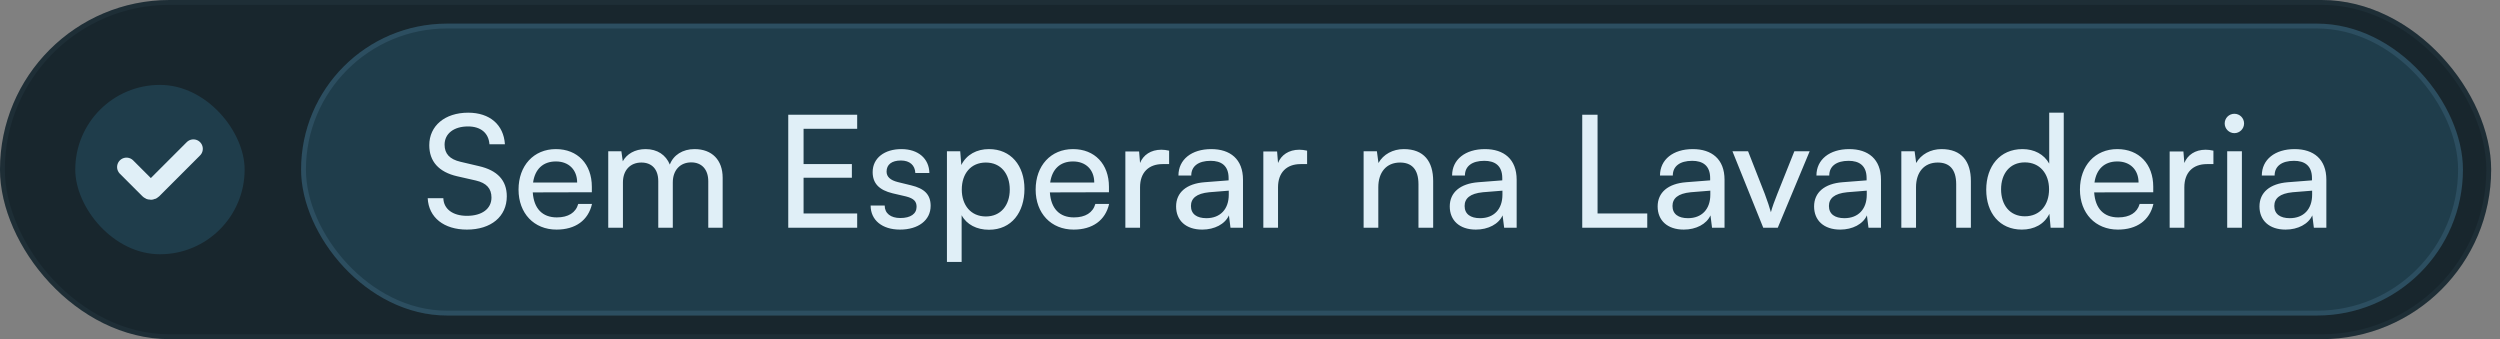 <svg xmlns="http://www.w3.org/2000/svg" width="258" height="35" viewBox="0 0 258 35" fill="none"><rect x="0" y="0" width="258" height="35" fill="#808080" stroke="none"/><rect width="257.088" height="35" rx="17.5" fill="#18262D"></rect><rect x="0.25" y="0.25" width="256.588" height="34.5" rx="17.25" stroke="#79B3D5" stroke-opacity="0.06" stroke-width="0.5"></rect><rect x="7.768" y="8.761" width="17.478" height="17.478" rx="8.739" fill="#1F3D4B"></rect><path d="M13.055 17.238L15.389 19.572C15.436 19.618 15.499 19.645 15.566 19.645C15.632 19.645 15.695 19.618 15.742 19.572L19.959 15.355" stroke="#E0EFF7" stroke-width="1.942" stroke-linecap="round"></path><rect x="31.072" y="2.438" width="223.103" height="30.124" rx="15.062" fill="#1F3D4B"></rect><rect x="31.322" y="2.688" width="222.603" height="29.624" rx="14.812" stroke="#79B3D5" stroke-opacity="0.15" stroke-width="0.5"></rect><path d="M44.301 14.984C44.301 12.984 45.914 11.629 48.317 11.629C50.543 11.629 51.978 12.871 52.107 14.887H50.511C50.43 13.726 49.607 13.048 48.301 13.048C46.833 13.048 45.881 13.79 45.881 14.935C45.881 15.871 46.414 16.435 47.51 16.693L49.43 17.145C51.333 17.581 52.301 18.613 52.301 20.258C52.301 22.355 50.672 23.694 48.188 23.694C45.817 23.694 44.236 22.452 44.139 20.451H45.752C45.785 21.564 46.72 22.274 48.188 22.274C49.736 22.274 50.72 21.548 50.72 20.387C50.72 19.468 50.22 18.887 49.107 18.629L47.188 18.193C45.285 17.758 44.301 16.661 44.301 14.984ZM57.432 23.694C55.11 23.694 53.513 22.016 53.513 19.564C53.513 17.097 55.078 15.387 57.368 15.387C59.61 15.387 61.078 16.935 61.078 19.274V19.839L54.981 19.855C55.094 21.516 55.965 22.436 57.465 22.436C58.642 22.436 59.416 21.952 59.674 21.048H61.094C60.707 22.742 59.384 23.694 57.432 23.694ZM57.368 16.661C56.045 16.661 55.207 17.451 55.013 18.839H59.562C59.562 17.532 58.707 16.661 57.368 16.661ZM64.287 23.5H62.771V15.613H64.126L64.271 16.645C64.674 15.903 65.513 15.387 66.626 15.387C67.852 15.387 68.723 16 69.126 16.984C69.497 16 70.449 15.387 71.675 15.387C73.481 15.387 74.578 16.516 74.578 18.339V23.5H73.094V18.709C73.094 17.468 72.4 16.758 71.336 16.758C70.191 16.758 69.433 17.564 69.433 18.823V23.5H67.933V18.693C67.933 17.451 67.255 16.774 66.191 16.774C65.045 16.774 64.287 17.564 64.287 18.823V23.5ZM88.461 23.5H81.348V11.838H88.461V13.29H82.929V16.935H87.913V18.339H82.929V22.032H88.461V23.5ZM89.849 21.21H91.3C91.3 22.016 91.913 22.5 92.913 22.5C93.978 22.5 94.591 22.064 94.591 21.339C94.591 20.806 94.332 20.484 93.51 20.274L92.123 19.951C90.719 19.613 90.058 18.919 90.058 17.758C90.058 16.306 91.284 15.387 93.026 15.387C94.752 15.387 95.881 16.355 95.913 17.855H94.462C94.429 17.064 93.897 16.564 92.978 16.564C92.026 16.564 91.494 16.984 91.494 17.709C91.494 18.242 91.881 18.597 92.655 18.79L94.042 19.129C95.381 19.451 96.042 20.064 96.042 21.242C96.042 22.742 94.752 23.694 92.881 23.694C91.026 23.694 89.849 22.71 89.849 21.21ZM97.724 27.032V15.613H99.095L99.207 17.032C99.74 15.951 100.804 15.387 102.062 15.387C104.321 15.387 105.724 17.081 105.724 19.5C105.724 21.903 104.401 23.71 102.062 23.71C100.804 23.71 99.756 23.177 99.24 22.21V27.032H97.724ZM99.256 19.564C99.256 21.177 100.191 22.339 101.74 22.339C103.288 22.339 104.208 21.177 104.208 19.564C104.208 17.935 103.288 16.774 101.74 16.774C100.191 16.774 99.256 17.919 99.256 19.564ZM110.798 23.694C108.476 23.694 106.879 22.016 106.879 19.564C106.879 17.097 108.443 15.387 110.734 15.387C112.976 15.387 114.444 16.935 114.444 19.274V19.839L108.347 19.855C108.46 21.516 109.33 22.436 110.831 22.436C112.008 22.436 112.782 21.952 113.04 21.048H114.46C114.073 22.742 112.75 23.694 110.798 23.694ZM110.734 16.661C109.411 16.661 108.572 17.451 108.379 18.839H112.927C112.927 17.532 112.073 16.661 110.734 16.661ZM120.653 15.548V16.935H119.976C118.54 16.935 117.653 17.806 117.653 19.323V23.5H116.137V15.629H117.556L117.653 16.822C117.976 16 118.766 15.451 119.847 15.451C120.121 15.451 120.347 15.484 120.653 15.548ZM124.067 23.694C122.373 23.694 121.373 22.742 121.373 21.306C121.373 19.855 122.454 18.951 124.309 18.806L126.793 18.613V18.387C126.793 17.064 126.002 16.597 124.938 16.597C123.664 16.597 122.938 17.161 122.938 18.113H121.615C121.615 16.468 122.97 15.387 125.002 15.387C126.954 15.387 128.277 16.419 128.277 18.548V23.5H126.986L126.825 22.226C126.422 23.129 125.341 23.694 124.067 23.694ZM124.502 22.516C125.938 22.516 126.809 21.581 126.809 20.097V19.677L124.793 19.839C123.454 19.968 122.905 20.484 122.905 21.258C122.905 22.097 123.518 22.516 124.502 22.516ZM134.893 15.548V16.935H134.215C132.78 16.935 131.892 17.806 131.892 19.323V23.5H130.376V15.629H131.796L131.892 16.822C132.215 16 133.005 15.451 134.086 15.451C134.36 15.451 134.586 15.484 134.893 15.548ZM142.241 23.5H140.725V15.613H142.096L142.257 16.822C142.757 15.919 143.757 15.387 144.87 15.387C146.951 15.387 147.903 16.661 147.903 18.677V23.5H146.386V19.016C146.386 17.419 145.644 16.774 144.483 16.774C143.064 16.774 142.241 17.79 142.241 19.323V23.5ZM152.309 23.694C150.615 23.694 149.615 22.742 149.615 21.306C149.615 19.855 150.696 18.951 152.551 18.806L155.035 18.613V18.387C155.035 17.064 154.245 16.597 153.18 16.597C151.906 16.597 151.18 17.161 151.18 18.113H149.857C149.857 16.468 151.212 15.387 153.245 15.387C155.196 15.387 156.519 16.419 156.519 18.548V23.5H155.229L155.067 22.226C154.664 23.129 153.583 23.694 152.309 23.694ZM152.745 22.516C154.18 22.516 155.051 21.581 155.051 20.097V19.677L153.035 19.839C151.696 19.968 151.148 20.484 151.148 21.258C151.148 22.097 151.761 22.516 152.745 22.516ZM164.868 11.838V22.032H169.997V23.5H163.287V11.838H164.868ZM173.763 23.694C172.069 23.694 171.069 22.742 171.069 21.306C171.069 19.855 172.15 18.951 174.004 18.806L176.488 18.613V18.387C176.488 17.064 175.698 16.597 174.634 16.597C173.359 16.597 172.633 17.161 172.633 18.113H171.311C171.311 16.468 172.666 15.387 174.698 15.387C176.65 15.387 177.972 16.419 177.972 18.548V23.5H176.682L176.521 22.226C176.117 23.129 175.037 23.694 173.763 23.694ZM174.198 22.516C175.634 22.516 176.505 21.581 176.505 20.097V19.677L174.488 19.839C173.15 19.968 172.601 20.484 172.601 21.258C172.601 22.097 173.214 22.516 174.198 22.516ZM181.967 23.5L178.789 15.613H180.402L182.128 20.016C182.402 20.758 182.628 21.419 182.757 21.903C182.886 21.387 183.144 20.71 183.418 20.016L185.177 15.613H186.757L183.467 23.5H181.967ZM189.908 23.694C188.214 23.694 187.214 22.742 187.214 21.306C187.214 19.855 188.295 18.951 190.15 18.806L192.634 18.613V18.387C192.634 17.064 191.843 16.597 190.779 16.597C189.505 16.597 188.779 17.161 188.779 18.113H187.456C187.456 16.468 188.811 15.387 190.843 15.387C192.795 15.387 194.118 16.419 194.118 18.548V23.5H192.827L192.666 22.226C192.263 23.129 191.182 23.694 189.908 23.694ZM190.343 22.516C191.779 22.516 192.65 21.581 192.65 20.097V19.677L190.634 19.839C189.295 19.968 188.746 20.484 188.746 21.258C188.746 22.097 189.359 22.516 190.343 22.516ZM197.733 23.5H196.217V15.613H197.588L197.75 16.822C198.25 15.919 199.25 15.387 200.363 15.387C202.443 15.387 203.395 16.661 203.395 18.677V23.5H201.879V19.016C201.879 17.419 201.137 16.774 199.975 16.774C198.556 16.774 197.733 17.79 197.733 19.323V23.5ZM208.656 23.694C206.366 23.694 204.979 21.984 204.979 19.581C204.979 17.161 206.382 15.387 208.721 15.387C209.93 15.387 210.947 15.919 211.479 16.887V11.629H212.979V23.5H211.624L211.495 22.064C210.979 23.145 209.914 23.694 208.656 23.694ZM208.963 22.323C210.511 22.323 211.463 21.177 211.463 19.532C211.463 17.919 210.511 16.758 208.963 16.758C207.414 16.758 206.511 17.919 206.511 19.532C206.511 21.161 207.414 22.323 208.963 22.323ZM218.57 23.694C216.247 23.694 214.65 22.016 214.65 19.564C214.65 17.097 216.215 15.387 218.505 15.387C220.747 15.387 222.215 16.935 222.215 19.274V19.839L216.118 19.855C216.231 21.516 217.102 22.436 218.602 22.436C219.779 22.436 220.553 21.952 220.812 21.048H222.231C221.844 22.742 220.521 23.694 218.57 23.694ZM218.505 16.661C217.182 16.661 216.344 17.451 216.15 18.839H220.699C220.699 17.532 219.844 16.661 218.505 16.661ZM228.425 15.548V16.935H227.747C226.312 16.935 225.424 17.806 225.424 19.323V23.5H223.908V15.629H225.328L225.424 16.822C225.747 16 226.537 15.451 227.618 15.451C227.892 15.451 228.118 15.484 228.425 15.548ZM230.589 13.742C230.04 13.742 229.588 13.29 229.588 12.742C229.588 12.177 230.04 11.742 230.589 11.742C231.137 11.742 231.589 12.177 231.589 12.742C231.589 13.29 231.137 13.742 230.589 13.742ZM229.847 23.5V15.613H231.363V23.5H229.847ZM235.87 23.694C234.177 23.694 233.177 22.742 233.177 21.306C233.177 19.855 234.257 18.951 236.112 18.806L238.596 18.613V18.387C238.596 17.064 237.806 16.597 236.741 16.597C235.467 16.597 234.741 17.161 234.741 18.113H233.419C233.419 16.468 234.774 15.387 236.806 15.387C238.758 15.387 240.08 16.419 240.08 18.548V23.5H238.79L238.629 22.226C238.225 23.129 237.145 23.694 235.87 23.694ZM236.306 22.516C237.741 22.516 238.612 21.581 238.612 20.097V19.677L236.596 19.839C235.257 19.968 234.709 20.484 234.709 21.258C234.709 22.097 235.322 22.516 236.306 22.516Z" fill="#E0EFF7"></path></svg>